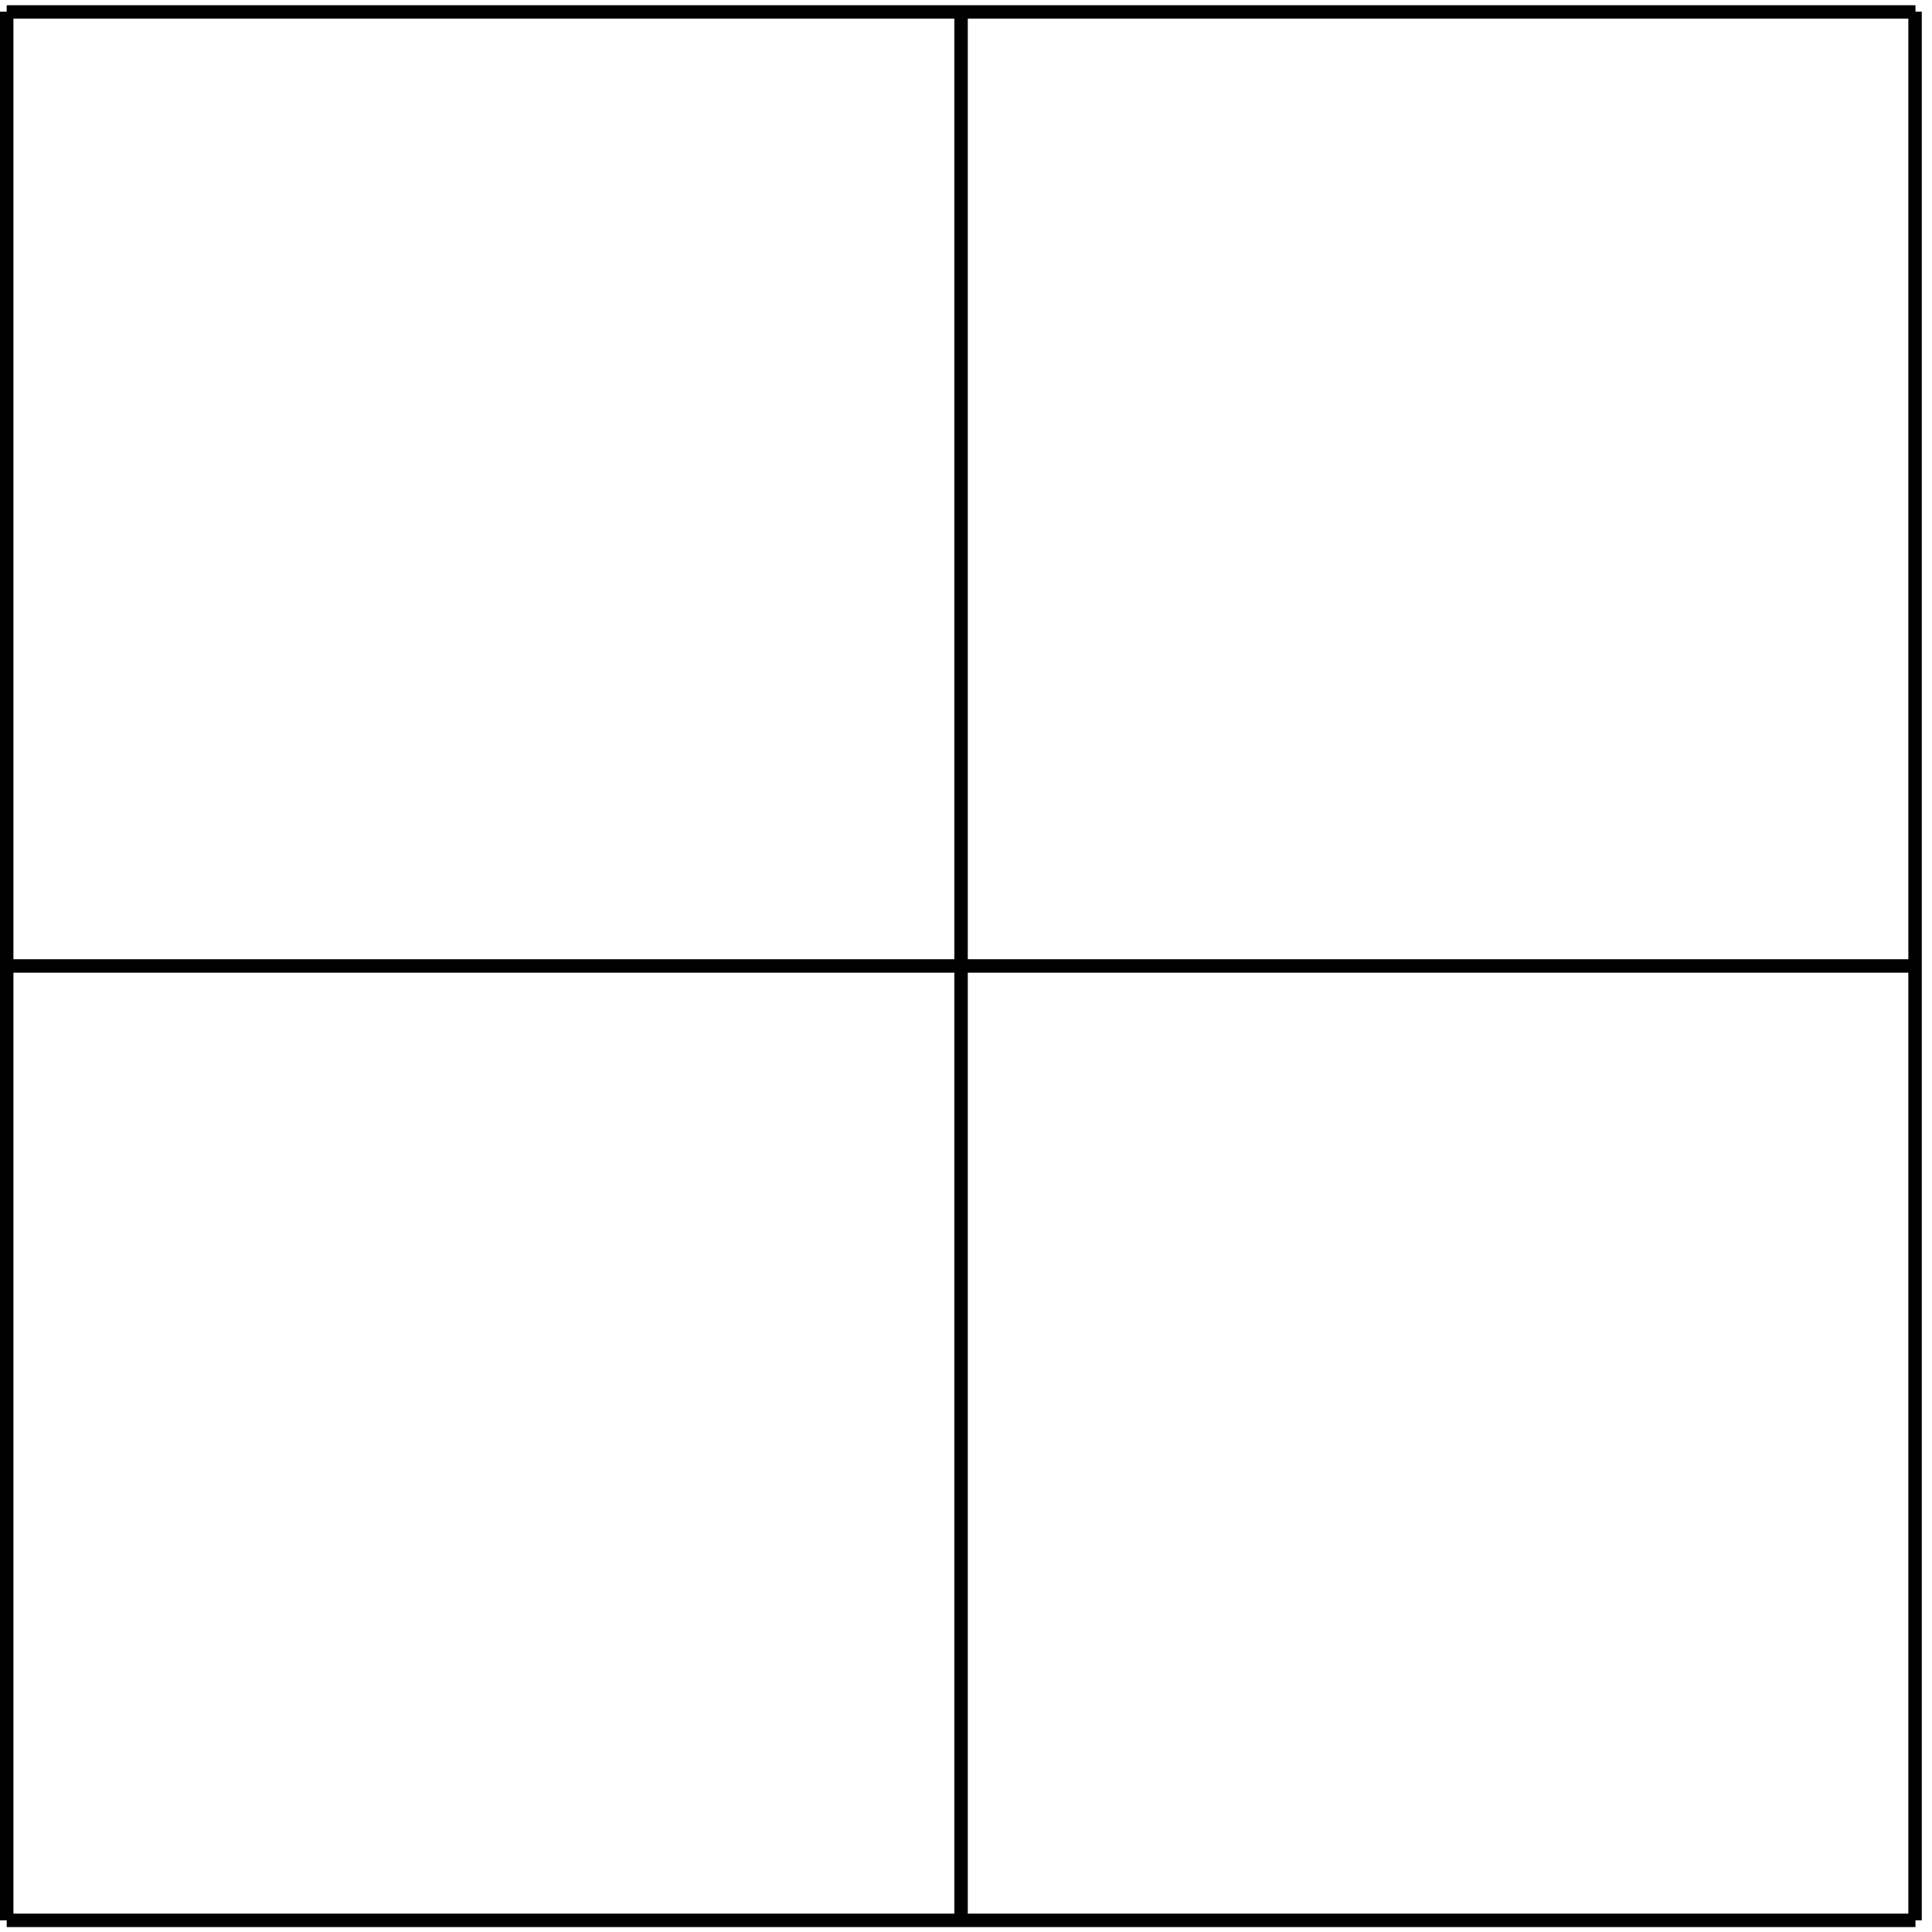 <svg xmlns="http://www.w3.org/2000/svg" width="96" height="96" viewBox="1872.02 1483.071 57.385 57.385"><path id="page1" fill="none" stroke="#000" stroke-width=".399" d="M1872.219 1540.11h56.695m-56.695-28.348h56.695m-56.695-28.336h56.695m-56.695 56.683v-56.691m28.347 56.691v-56.691m28.336 56.691v-56.691"/><script type="text/ecmascript">if(window.parent.postMessage)window.parent.postMessage(&quot;36|72|72|&quot;+window.location,&quot;*&quot;);</script></svg>